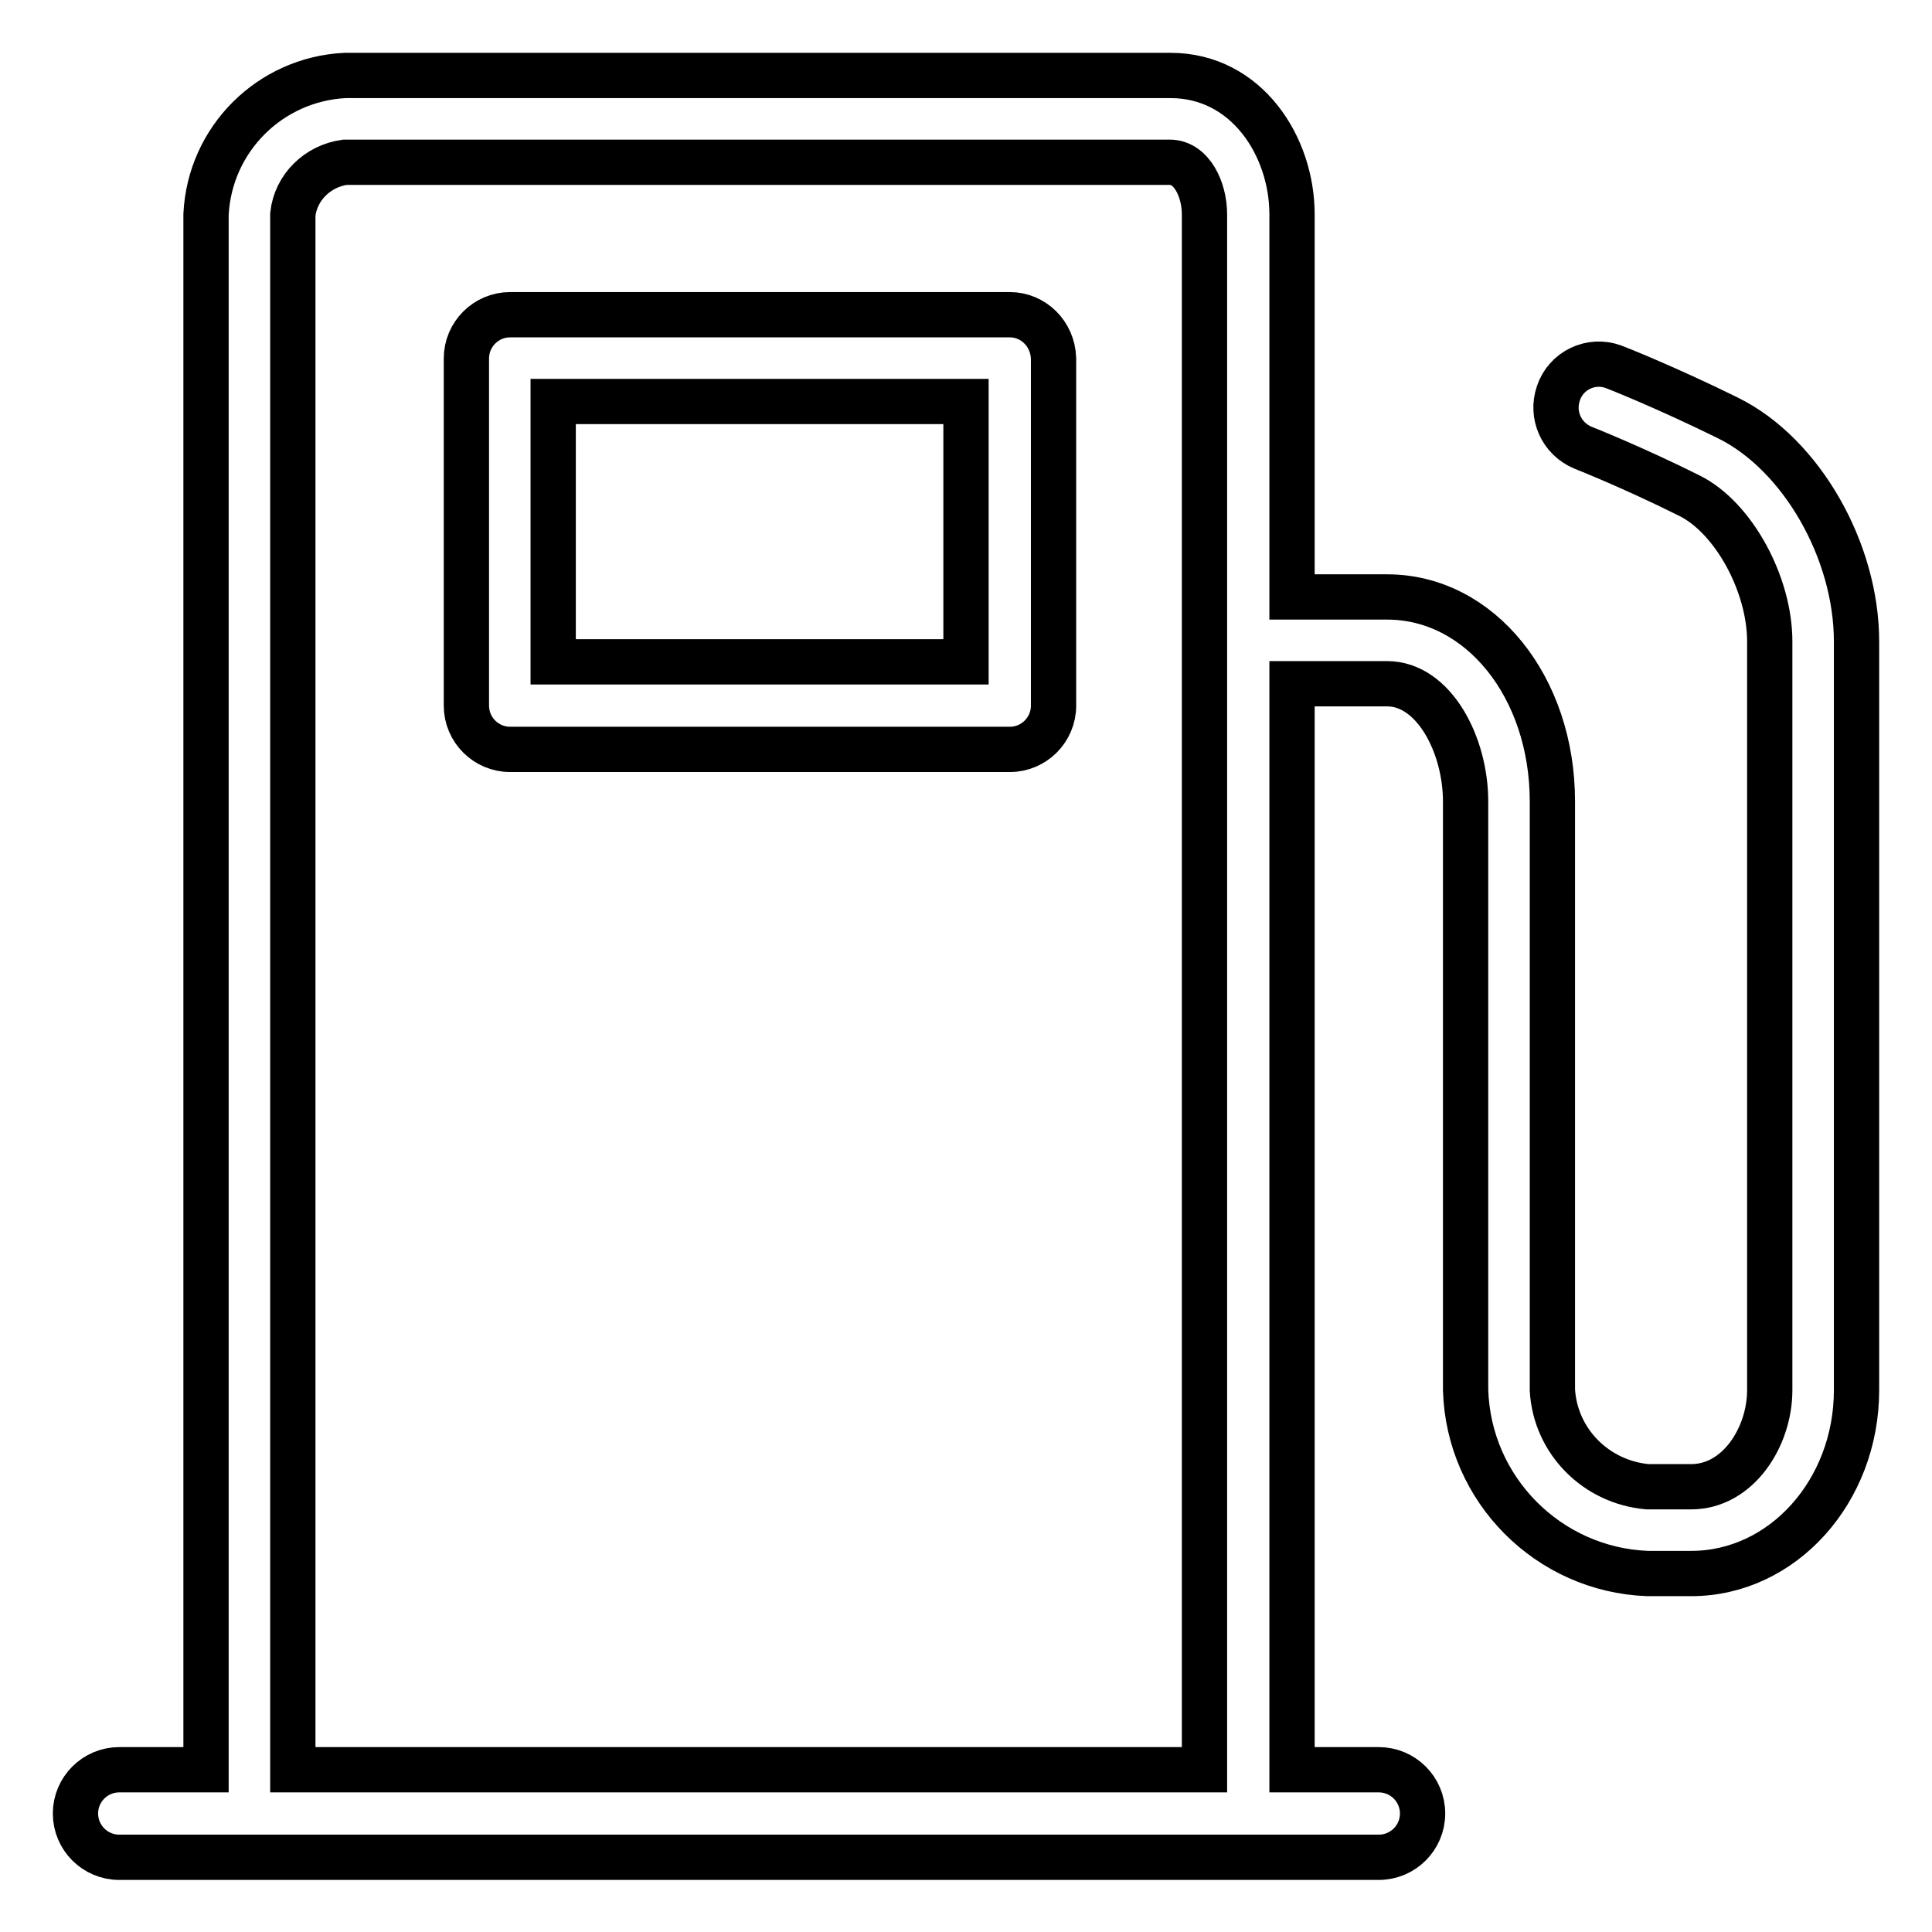 <?xml version="1.0" encoding="utf-8"?>
<!-- Svg Vector Icons : http://www.onlinewebfonts.com/icon -->
<!DOCTYPE svg PUBLIC "-//W3C//DTD SVG 1.1//EN" "http://www.w3.org/Graphics/SVG/1.1/DTD/svg11.dtd">
<svg version="1.1" xmlns="http://www.w3.org/2000/svg" xmlns:xlink="http://www.w3.org/1999/xlink" x="0px" y="0px" viewBox="0 0 256 256" enable-background="new 0 0 256 256" xml:space="preserve">
<g> <path stroke-width="6" fill-opacity="0" stroke="#000000"  d="M229,55.4c-8.1-4-14.9-6.7-15.2-6.8c-3-1.1-6.3,0.5-7.3,3.5c-1,2.9,0.4,6,3.2,7.2c0,0,6.6,2.6,14.2,6.4 c5.8,2.9,10.6,11.7,10.6,19.3v99.2c0,6.2-4.2,12.8-10.4,12.8h-5.8c-6.8-0.6-12.2-6-12.6-12.8v-78c0-15.2-9.6-27.1-21.9-27.1h-12.6 V28.4c0-9-6-18.4-16.1-18.4H45.7c-9.9,0.5-17.9,8.4-18.4,18.4v206.1H15.8c-3.2,0-5.8,2.6-5.8,5.8s2.6,5.8,5.8,5.8h166.9 c3.2,0,5.8-2.6,5.8-5.8s-2.6-5.8-5.8-5.8h-11.5V90.6h12.6c6.2,0,10.4,8.1,10.4,15.6v78c0.4,13.2,11,23.8,24.1,24.3h5.8 c12.1,0,21.9-10.9,21.9-24.3V85C246,73,238.7,60.2,229,55.4z M38.8,234.5V28.4c0.4-3.6,3.3-6.4,6.9-6.9H155c2.9,0,4.6,3.6,4.6,6.9 v206.1H38.8z"/> <path stroke-width="6" fill-opacity="0" stroke="#000000"  d="M133.8,41.7H67.6c-3.2,0-5.8,2.6-5.8,5.8v46c0,3.2,2.6,5.8,5.8,5.8h66.2c3.2,0,5.8-2.6,5.8-5.8v-46 C139.5,44.2,136.9,41.7,133.8,41.7z M128,87.7H73.3V53.2H128V87.7z"/></g>
</svg>
